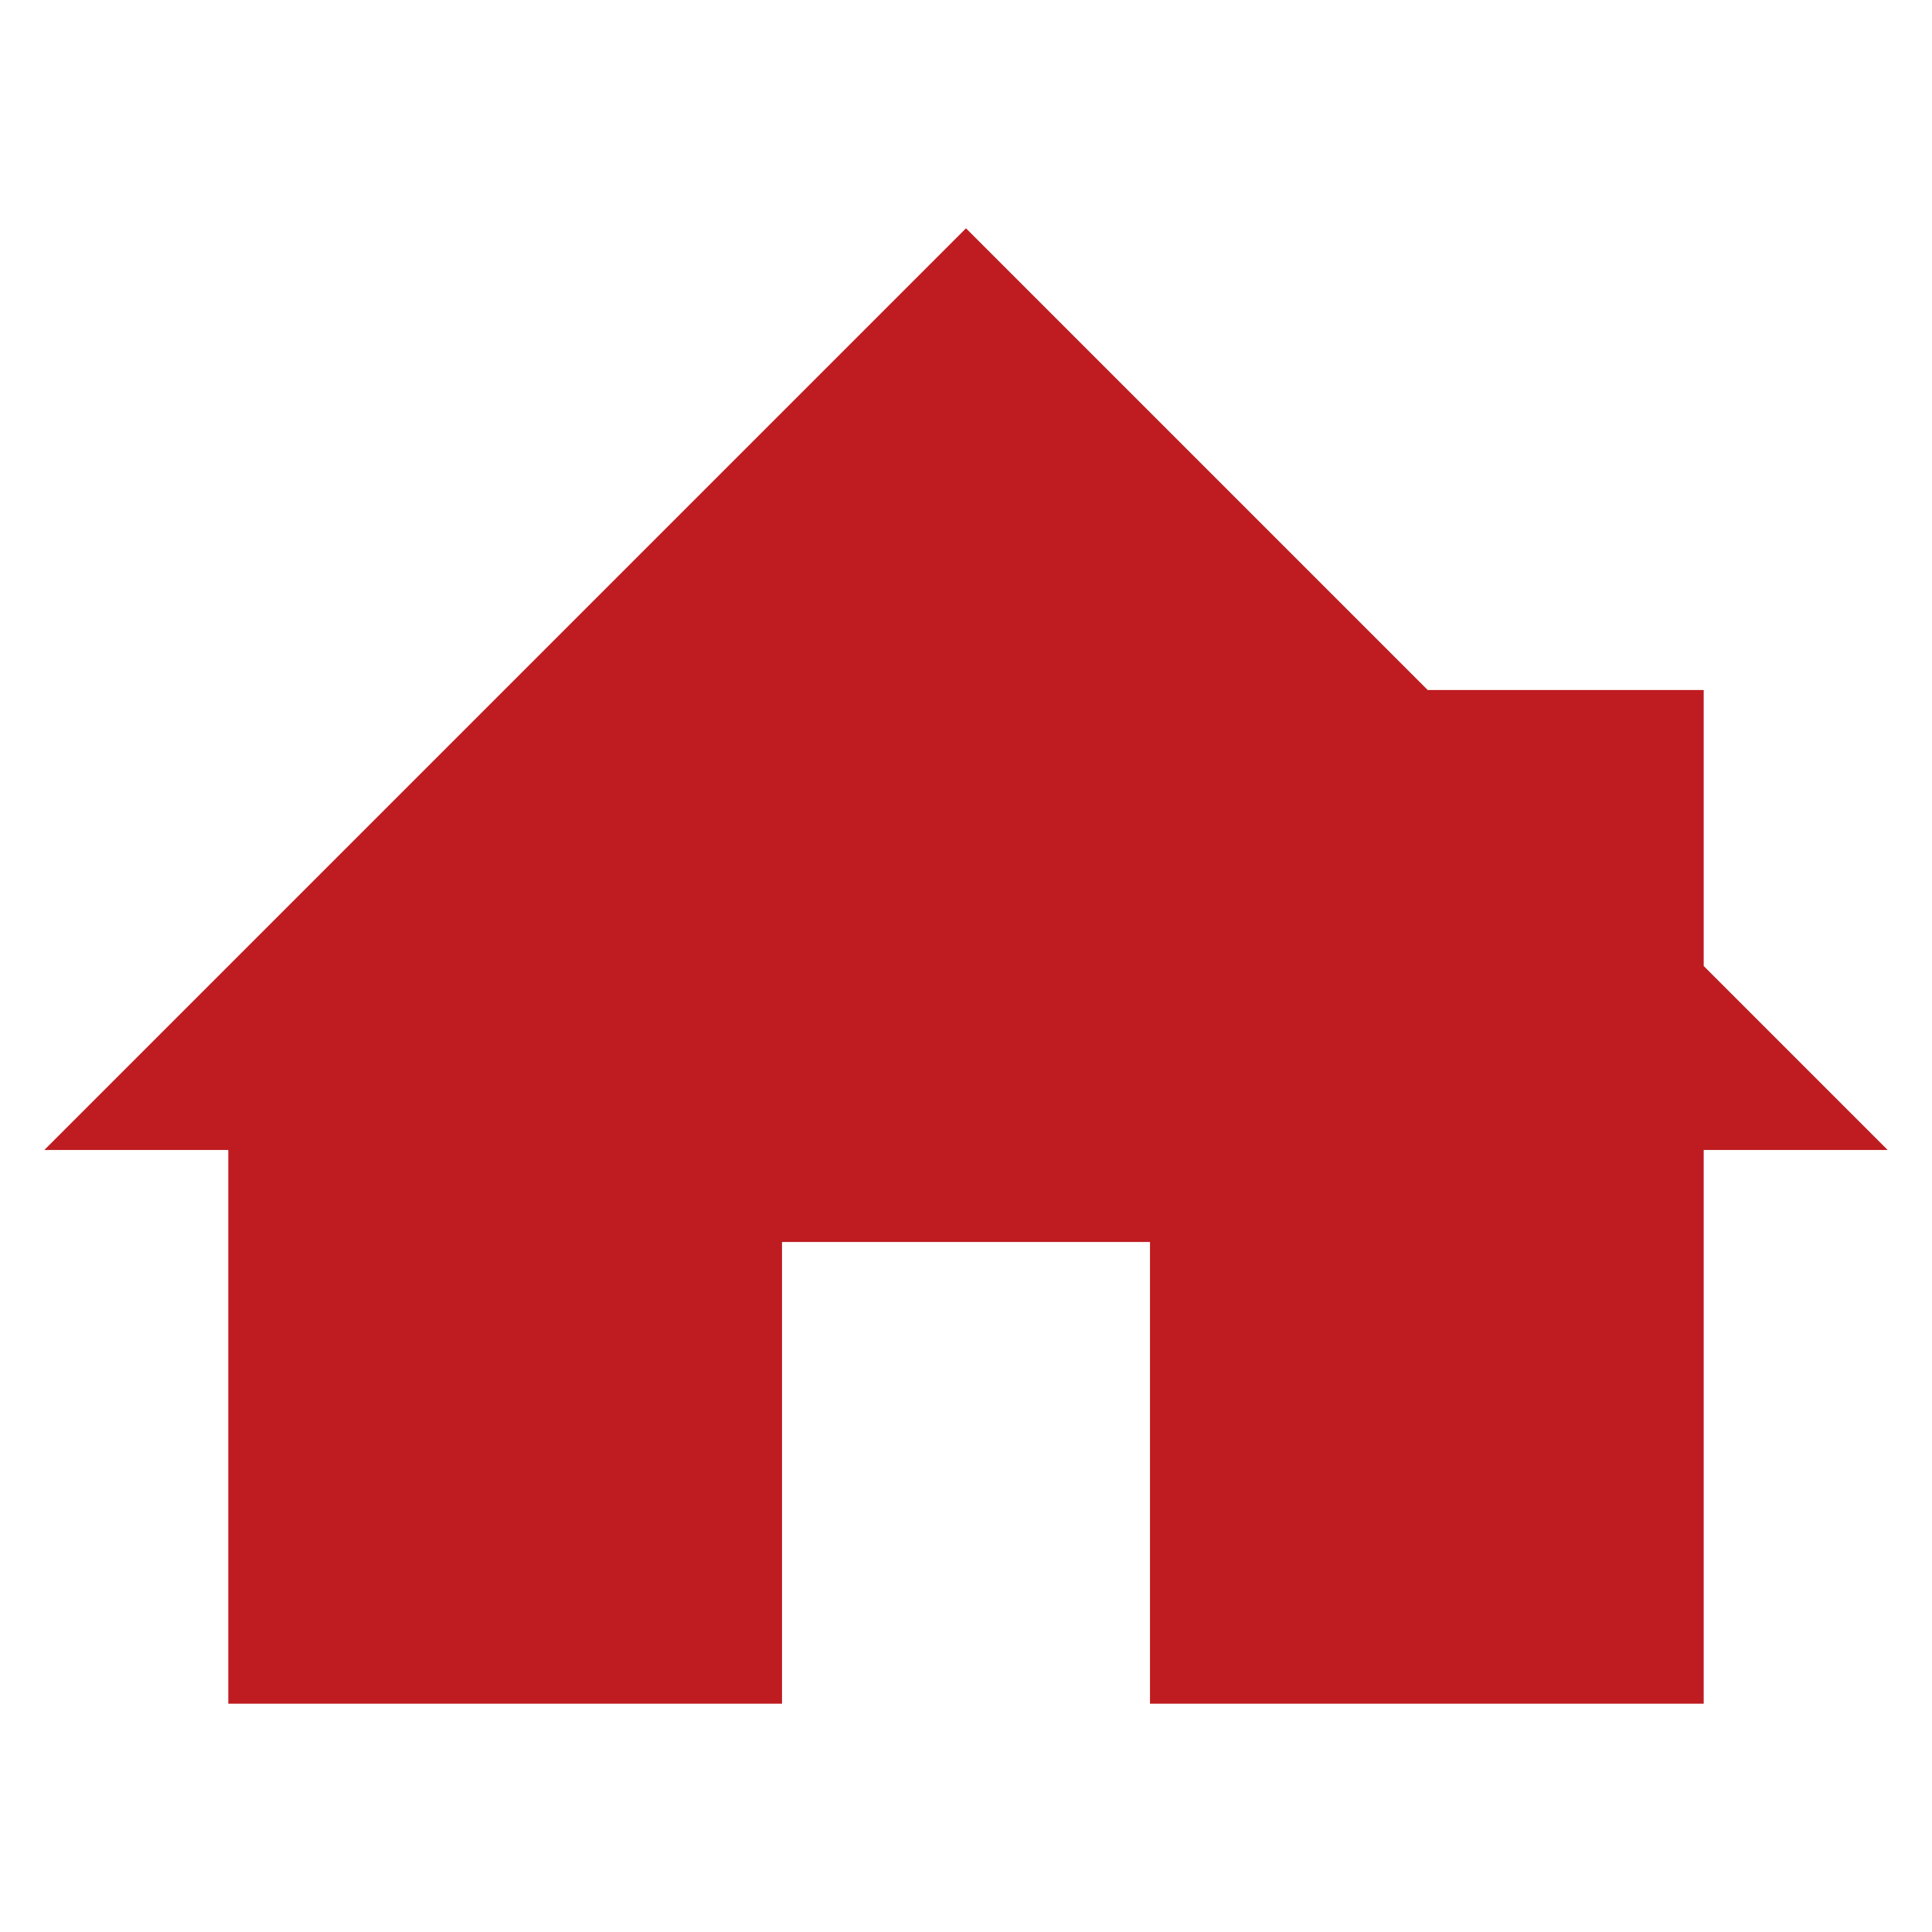 <?xml version="1.0" encoding="utf-8"?>
<!-- Generator: Adobe Illustrator 24.2.0, SVG Export Plug-In . SVG Version: 6.00 Build 0)  -->
<svg version="1.1" id="图层_1" xmlns="http://www.w3.org/2000/svg" xmlns:xlink="http://www.w3.org/1999/xlink" x="0px" y="0px"
	 viewBox="0 0 113.4 113.4" style="enable-background:new 0 0 113.4 113.4;" xml:space="preserve">
<style type="text/css">
	.st0{fill:#BE1C20;}
</style>
<polygon class="st0" points="100,56.7 100,40.5 83.8,40.5 56.7,13.4 2.6,67.5 13.4,67.5 13.4,100 45.9,100 45.9,72.9 67.5,72.9 
	67.5,100 100,100 100,67.5 110.8,67.5 "/>
</svg>
